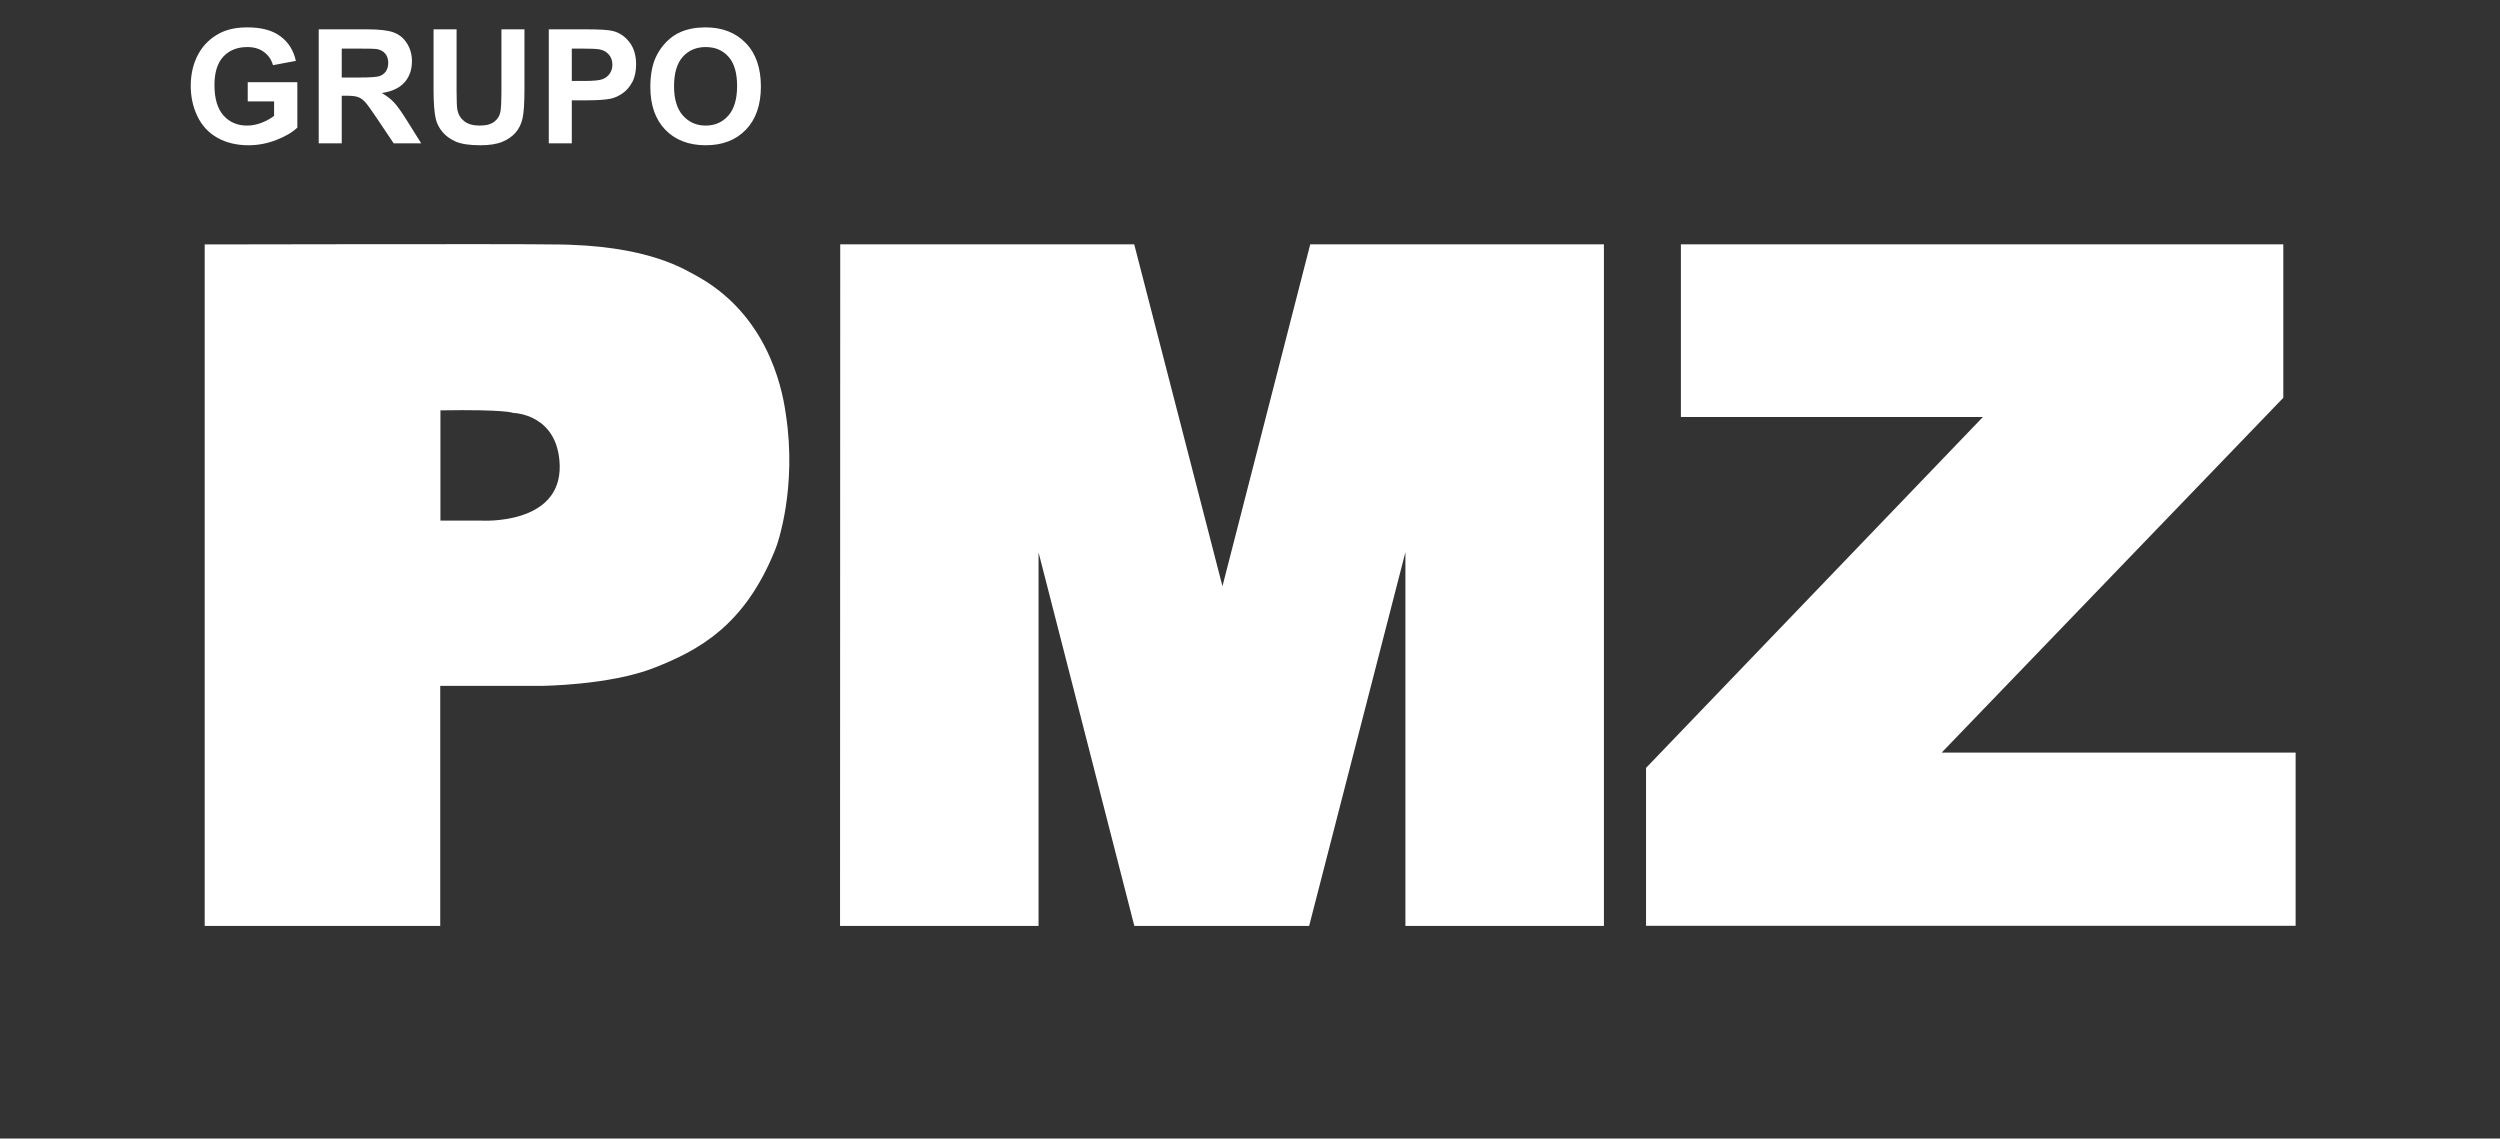 <svg width="314" height="143" viewBox="0 0 314 143" fill="none" xmlns="http://www.w3.org/2000/svg">
<rect x="0" y="0" width="314" height="143" fill="#333333" stroke="none"/>
<mask id="mask0_61_2977" style="mask-type:luminance" maskUnits="userSpaceOnUse" x="0" y="5" width="314" height="138">
<path d="M314 5H0V142.82H314V5Z" fill="white"/>
</mask>
<g mask="url(#mask0_61_2977)">
<path d="M98.72 52.158C98.426 50.127 97.099 40.2 87.905 34.884C86.172 33.964 81.577 30.697 69.3 30.701C65.513 30.619 25.709 30.701 25.709 30.701V116.298H55.294V86.146H67.95C67.95 86.146 76.547 86.088 82.171 83.876C87.795 81.663 93.477 78.585 97.292 69.217C97.774 68.167 100.071 61.122 98.72 52.158ZM60.459 65.388H55.319V51.54C63.701 51.406 64.434 51.864 64.434 51.864C64.434 51.864 70.114 51.92 70.3 58.468C70.463 66.011 60.456 65.389 60.456 65.389" fill="white"/>
<path d="M105.533 30.687L105.509 116.295H130.442V69.379L142.472 116.295H164.428L176.52 69.355V116.295H201.452V30.687H164.566L153.541 73.629L142.457 30.687H105.533Z" fill="white"/>
<path d="M286.783 30.687V49.962L243.876 94.523H288.331V116.278H206.741V96.449L249.054 52.374H211.12V30.687H286.783Z" fill="white"/>
</g>
<path d="M31.115 12.736V10.324H37.346V16.027C36.74 16.613 35.861 17.131 34.709 17.58C33.563 18.023 32.401 18.244 31.223 18.244C29.725 18.244 28.42 17.932 27.307 17.307C26.193 16.675 25.357 15.777 24.797 14.611C24.237 13.44 23.957 12.167 23.957 10.793C23.957 9.302 24.27 7.977 24.895 6.818C25.52 5.66 26.434 4.771 27.639 4.152C28.557 3.677 29.699 3.439 31.066 3.439C32.844 3.439 34.23 3.814 35.227 4.562C36.229 5.305 36.874 6.333 37.16 7.648L34.289 8.186C34.087 7.482 33.706 6.929 33.147 6.525C32.593 6.115 31.9 5.91 31.066 5.91C29.803 5.91 28.797 6.311 28.049 7.111C27.307 7.912 26.936 9.1 26.936 10.676C26.936 12.375 27.313 13.651 28.068 14.504C28.824 15.35 29.813 15.773 31.037 15.773C31.643 15.773 32.248 15.656 32.853 15.422C33.465 15.181 33.99 14.891 34.426 14.553V12.736H31.115ZM40.031 18V3.684H46.115C47.645 3.684 48.755 3.814 49.445 4.074C50.142 4.328 50.699 4.784 51.115 5.441C51.532 6.099 51.74 6.851 51.74 7.697C51.74 8.771 51.425 9.66 50.793 10.363C50.161 11.06 49.217 11.499 47.961 11.682C48.586 12.046 49.1 12.447 49.504 12.883C49.914 13.319 50.464 14.094 51.154 15.207L52.902 18H49.445L47.355 14.885C46.613 13.771 46.105 13.072 45.832 12.785C45.559 12.492 45.269 12.294 44.963 12.19C44.657 12.079 44.172 12.023 43.508 12.023H42.922V18H40.031ZM42.922 9.738H45.06C46.447 9.738 47.313 9.68 47.658 9.562C48.003 9.445 48.273 9.243 48.469 8.957C48.664 8.671 48.762 8.312 48.762 7.883C48.762 7.401 48.632 7.014 48.371 6.721C48.117 6.421 47.756 6.232 47.287 6.154C47.053 6.122 46.35 6.105 45.178 6.105H42.922V9.738ZM54.455 3.684H57.346V11.438C57.346 12.668 57.382 13.466 57.453 13.83C57.577 14.416 57.87 14.888 58.332 15.246C58.801 15.598 59.439 15.773 60.246 15.773C61.066 15.773 61.685 15.607 62.102 15.275C62.518 14.937 62.769 14.523 62.853 14.035C62.938 13.547 62.98 12.736 62.98 11.604V3.684H65.871V11.203C65.871 12.922 65.793 14.136 65.637 14.846C65.481 15.555 65.191 16.154 64.768 16.643C64.351 17.131 63.791 17.521 63.088 17.814C62.385 18.101 61.467 18.244 60.334 18.244C58.967 18.244 57.928 18.088 57.219 17.775C56.516 17.456 55.959 17.046 55.549 16.545C55.139 16.037 54.868 15.507 54.738 14.953C54.55 14.133 54.455 12.922 54.455 11.32V3.684ZM68.928 18V3.684H73.566C75.324 3.684 76.47 3.755 77.004 3.898C77.824 4.113 78.511 4.582 79.064 5.305C79.618 6.021 79.894 6.949 79.894 8.088C79.894 8.967 79.735 9.706 79.416 10.305C79.097 10.904 78.69 11.376 78.195 11.721C77.707 12.059 77.209 12.284 76.701 12.395C76.011 12.531 75.012 12.6 73.703 12.6H71.818V18H68.928ZM71.818 6.105V10.168H73.4C74.54 10.168 75.301 10.093 75.686 9.943C76.07 9.794 76.369 9.559 76.584 9.24C76.805 8.921 76.916 8.55 76.916 8.127C76.916 7.606 76.763 7.176 76.457 6.838C76.151 6.499 75.764 6.288 75.295 6.203C74.95 6.138 74.257 6.105 73.215 6.105H71.818ZM81.682 10.93C81.682 9.471 81.9 8.247 82.336 7.258C82.662 6.529 83.104 5.874 83.664 5.295C84.231 4.715 84.849 4.286 85.519 4.006C86.412 3.628 87.44 3.439 88.606 3.439C90.715 3.439 92.401 4.094 93.664 5.402C94.934 6.711 95.568 8.531 95.568 10.861C95.568 13.172 94.94 14.982 93.684 16.291C92.427 17.593 90.747 18.244 88.644 18.244C86.516 18.244 84.823 17.596 83.566 16.301C82.31 14.999 81.682 13.208 81.682 10.93ZM84.66 10.832C84.66 12.453 85.034 13.684 85.783 14.523C86.532 15.357 87.482 15.773 88.635 15.773C89.787 15.773 90.731 15.36 91.467 14.533C92.209 13.7 92.58 12.453 92.58 10.793C92.58 9.152 92.219 7.928 91.496 7.121C90.78 6.314 89.826 5.91 88.635 5.91C87.443 5.91 86.483 6.32 85.754 7.141C85.025 7.954 84.66 9.185 84.66 10.832Z" fill="white"/>
</svg>
